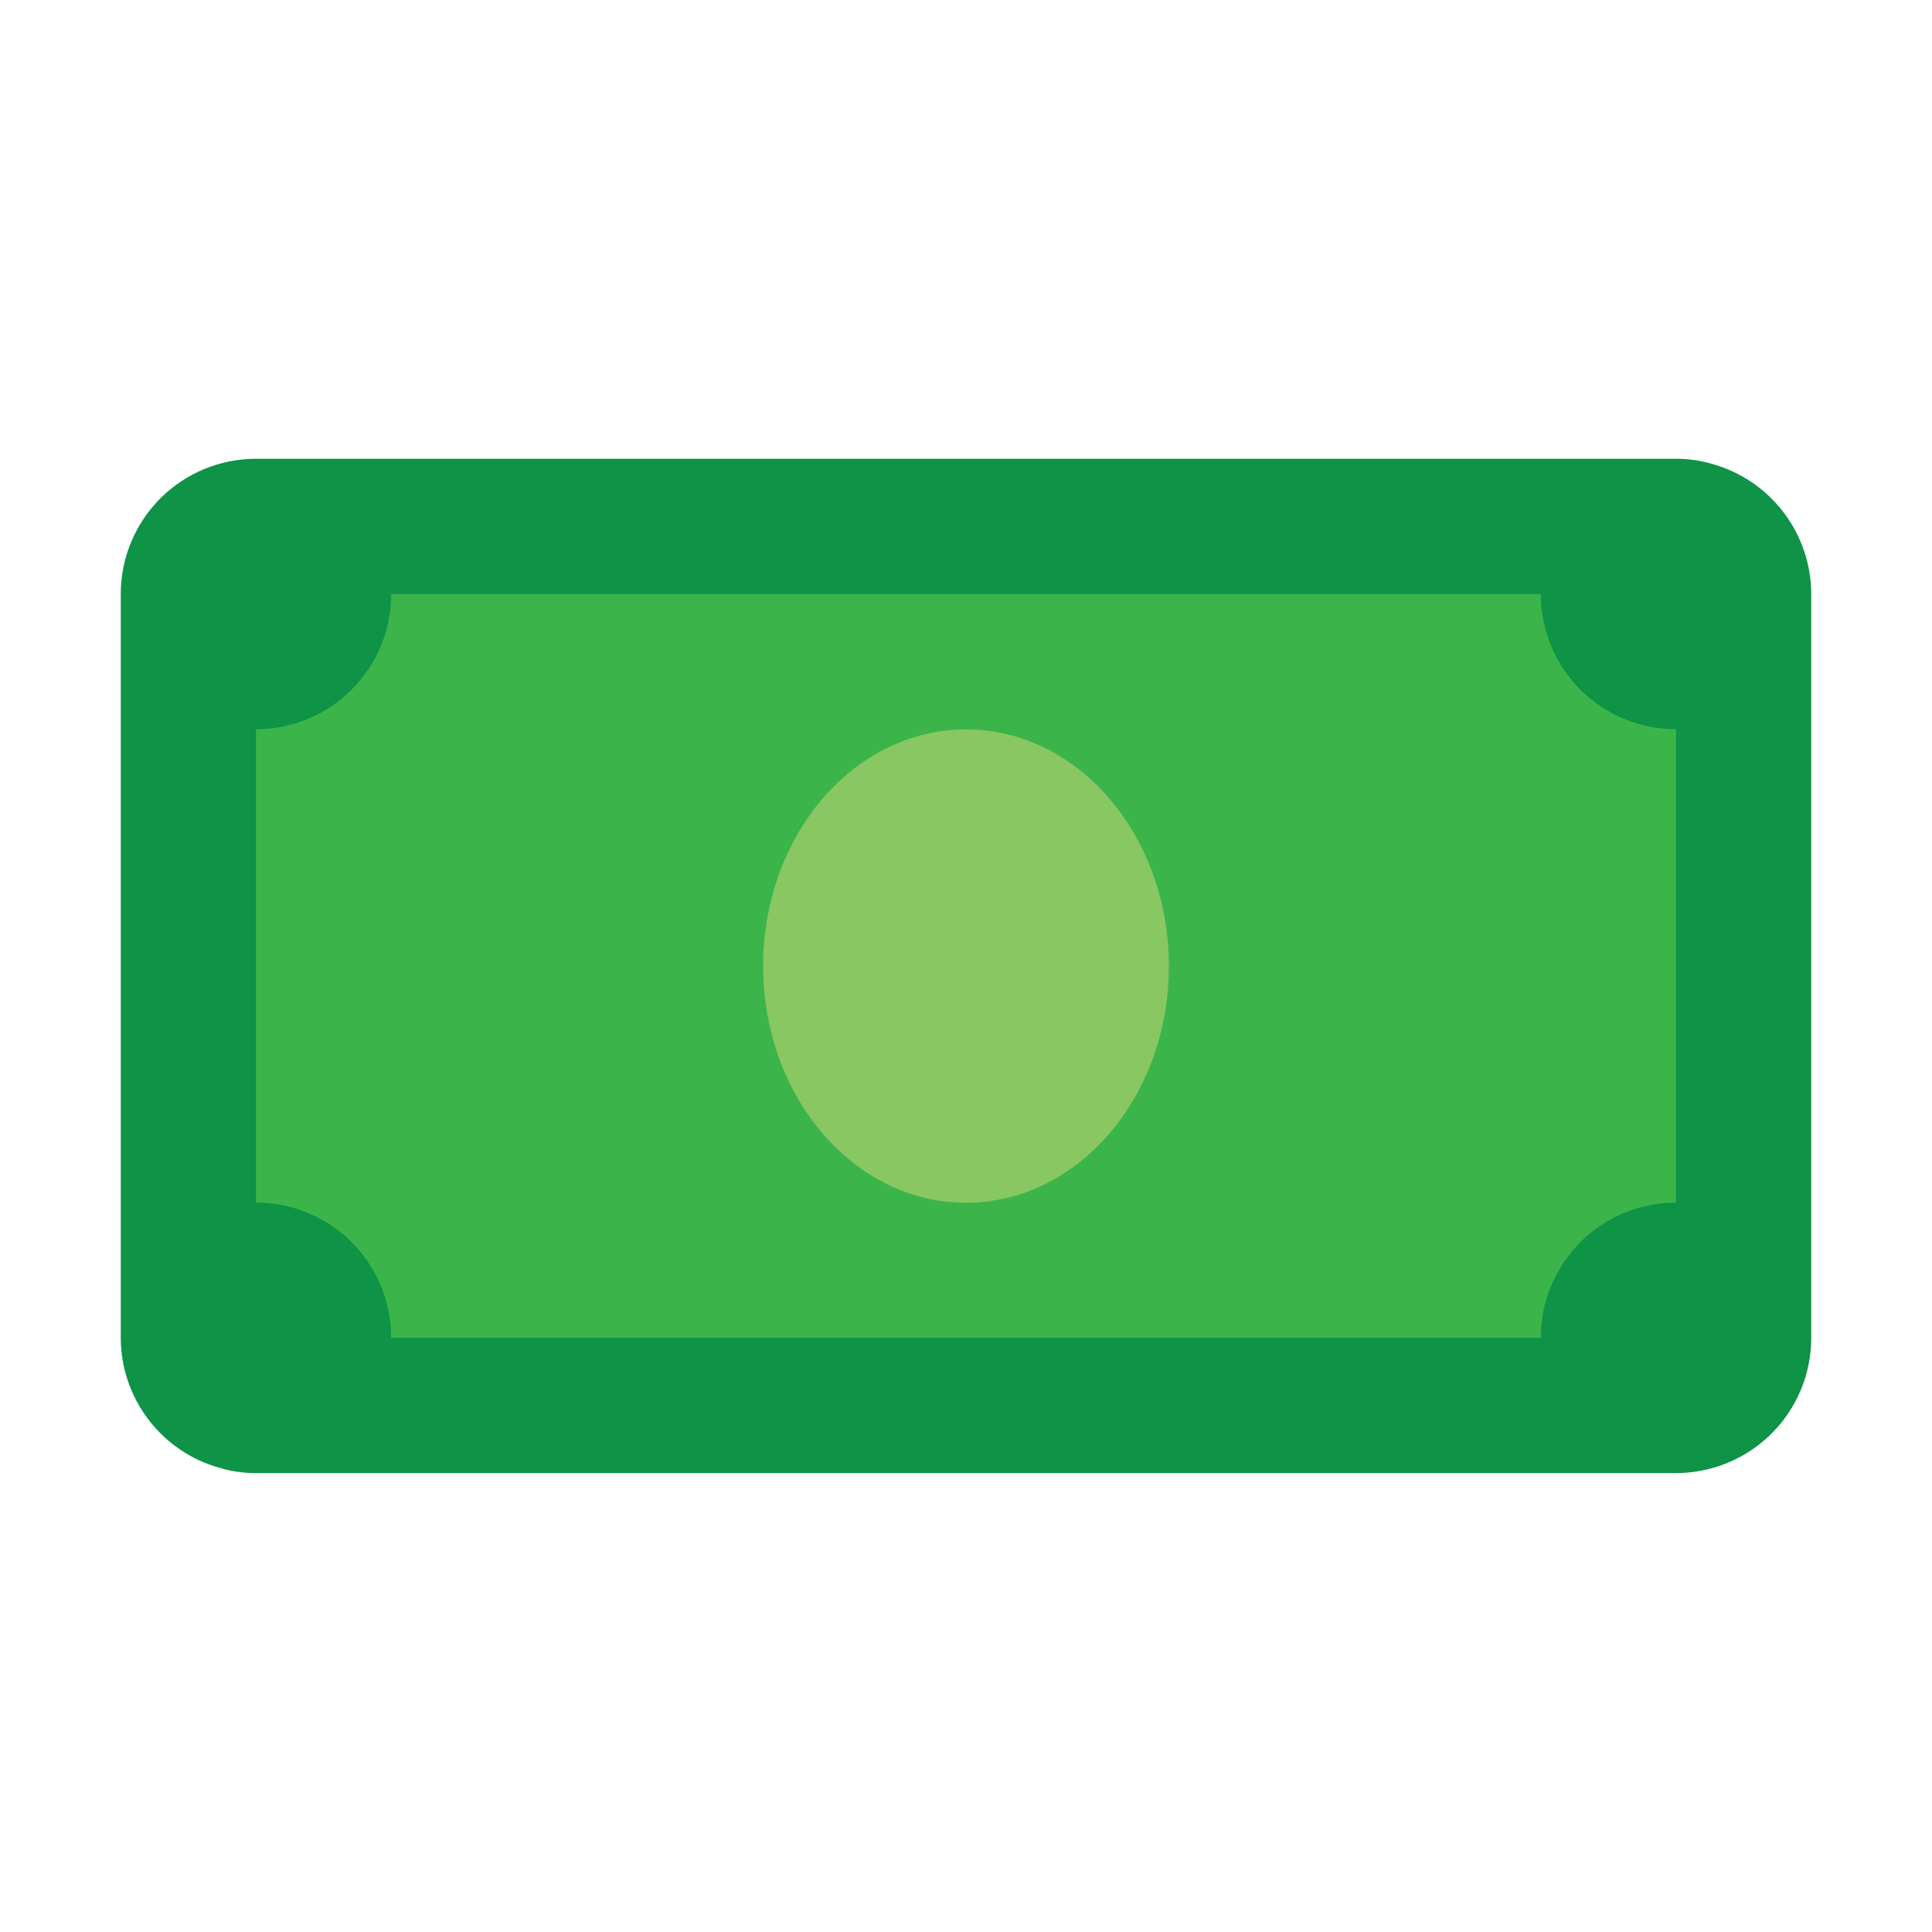 <svg xmlns="http://www.w3.org/2000/svg" width="24" height="24" viewBox="0 0 24 24" fill="none"><path d="M22.5 7.379V16.619C22.5 17.065 22.323 17.492 22.008 17.807C21.693 18.122 21.266 18.299 20.82 18.299H3.18C3.029 18.3 2.879 18.279 2.735 18.236C2.38 18.139 2.068 17.928 1.845 17.636C1.622 17.344 1.501 16.987 1.5 16.619V7.379C1.5 6.934 1.677 6.506 1.992 6.191C2.307 5.876 2.734 5.699 3.18 5.699H20.82C20.971 5.699 21.121 5.72 21.265 5.762C21.619 5.86 21.932 6.07 22.155 6.363C22.378 6.655 22.499 7.012 22.5 7.379Z" fill="#0E9347"></path><path d="M20.82 14.939C20.374 14.939 19.947 15.116 19.632 15.431C19.317 15.746 19.14 16.173 19.14 16.619H4.86C4.86 16.173 4.683 15.746 4.368 15.431C4.053 15.116 3.626 14.939 3.18 14.939V9.059C3.626 9.059 4.053 8.882 4.368 8.567C4.683 8.252 4.86 7.824 4.86 7.379H19.14C19.14 7.824 19.317 8.252 19.632 8.567C19.947 8.882 20.374 9.059 20.82 9.059V14.939Z" fill="#3BB54A"></path><path d="M12 14.941C13.392 14.941 14.52 13.624 14.52 12.001C14.52 10.377 13.392 9.061 12 9.061C10.608 9.061 9.48 10.377 9.48 12.001C9.48 13.624 10.608 14.941 12 14.941Z" fill="#89C763"></path></svg>